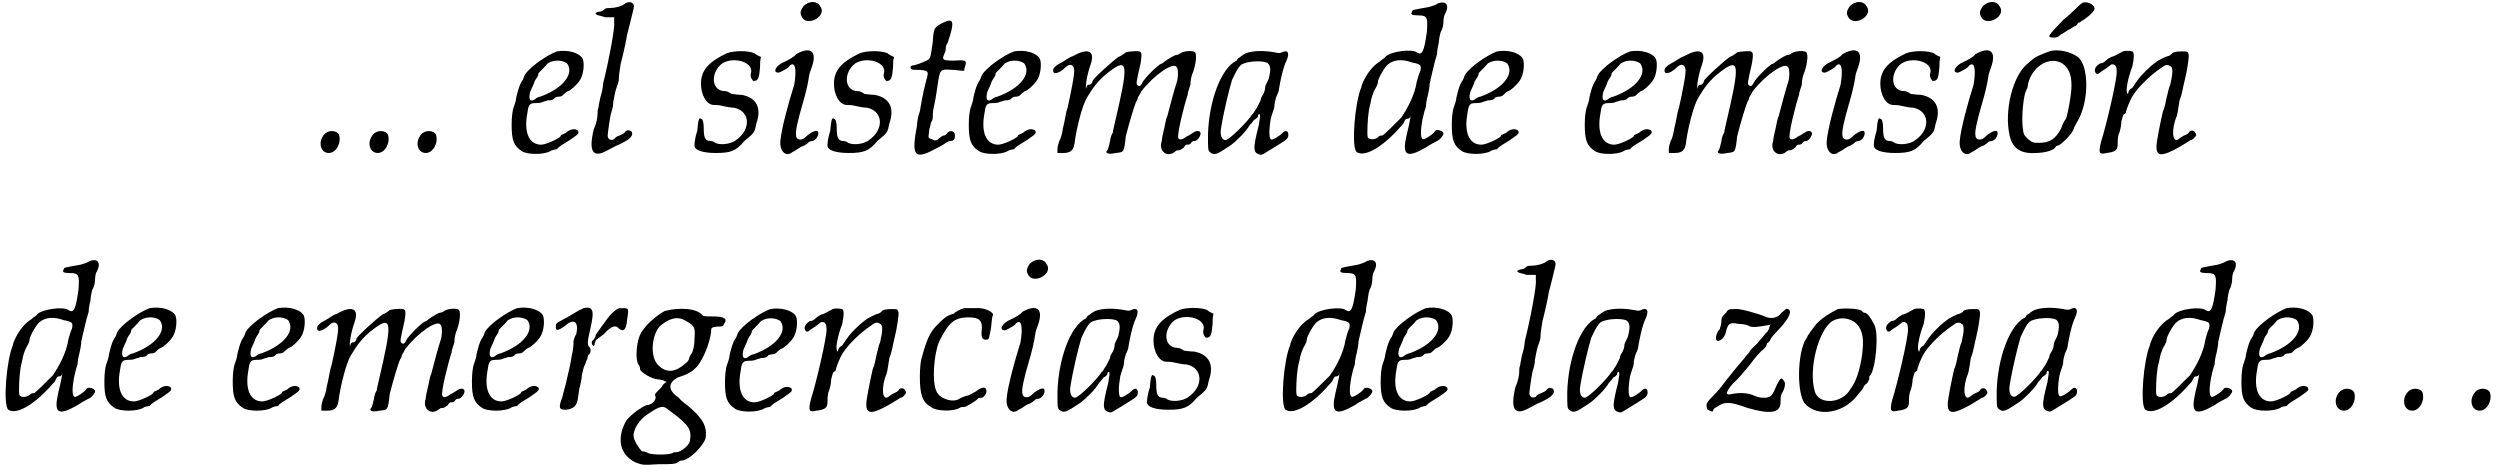 <?xml version='1.0' encoding='utf-8'?>
<svg xmlns="http://www.w3.org/2000/svg" xmlns:xlink="http://www.w3.org/1999/xlink" width="270px" height="51px" viewBox="0 0 2707 510" version="1.1">
<defs>
<path id="gl3583" d="M 8 6 C 1 14 4 26 13 26 C 21 26 27 15 24 6 C 21 1 12 1 8 6 z" fill="black"/><!-- width=35 height=34 -->
<path id="gl3584" d="M 8 6 C 1 14 4 26 13 26 C 21 26 27 15 24 6 C 21 1 12 1 8 6 z" fill="black"/><!-- width=35 height=34 -->
<path id="glUU1" d="M 8 6 C 1 14 4 26 13 26 C 21 26 27 15 24 6 C 21 1 12 1 8 6 z" fill="black"/><!-- width=35 height=34 -->
<path id="gl690" d="M 56 2 C 45 6 25 20 21 28 C 20 31 19 33 19 33 C 15 38 13 48 12 52 C 12 55 10 60 9 63 C 8 66 7 73 7 81 C 7 98 9 104 18 110 C 24 114 42 114 49 110 C 50 109 54 108 56 108 C 58 105 62 103 70 98 C 80 91 80 91 79 88 C 76 85 70 86 66 90 C 64 91 62 92 62 92 C 61 92 60 93 60 94 C 57 97 44 103 39 103 C 26 103 20 90 24 69 C 25 61 26 58 32 58 C 34 58 38 58 40 57 C 42 56 44 56 46 55 C 49 55 52 55 54 52 C 56 51 58 51 58 51 C 61 51 62 50 64 48 C 66 46 68 45 68 45 C 70 45 78 38 81 33 C 85 27 86 15 84 10 C 80 3 67 0 56 2 M 67 15 C 75 26 63 42 38 51 C 37 51 34 52 32 54 C 27 57 25 54 27 46 C 28 44 30 39 31 37 C 31 36 33 32 34 31 C 36 28 36 27 36 26 C 36 25 42 20 46 15 C 54 10 63 12 67 15 z" fill="black"/><!-- width=96 height=120 -->
<path id="gl53788" d="M 43 3 C 40 6 32 8 27 8 C 25 8 22 8 21 9 C 20 10 18 12 15 12 C 13 12 9 14 12 15 C 12 16 16 16 21 18 C 25 18 27 18 31 18 C 31 20 31 21 31 24 C 32 28 26 62 19 90 C 19 93 18 99 16 105 C 15 110 14 115 14 116 C 13 118 13 121 13 123 C 13 126 12 133 9 139 C 3 164 8 171 24 162 C 28 160 33 157 36 156 C 49 150 52 146 50 142 C 49 140 44 140 43 142 C 42 144 39 145 37 146 C 34 147 32 148 31 150 C 27 152 24 150 24 146 C 24 144 27 122 28 121 C 28 120 30 116 30 110 C 31 105 32 99 33 96 C 34 93 36 88 36 86 C 36 82 37 75 38 69 C 43 49 44 43 45 37 C 46 33 49 22 52 9 C 54 2 48 0 43 3 z" fill="black"/><!-- width=63 height=174 -->
<path id="gl5076" d="M 38 4 C 19 13 10 22 10 37 C 10 49 16 60 24 60 C 25 60 30 60 33 61 C 37 62 43 63 46 63 C 64 67 64 87 48 98 C 42 103 28 104 24 100 C 22 99 20 99 20 99 C 14 99 13 94 13 85 C 13 79 12 75 10 75 C 8 73 7 76 6 88 C 4 94 3 100 3 103 C 2 109 12 112 26 112 C 42 112 48 110 57 99 C 68 90 68 90 70 80 C 76 63 70 52 54 49 C 49 49 44 48 43 48 C 40 46 38 45 36 45 C 21 45 20 25 33 15 C 46 7 68 14 64 26 C 63 30 66 34 67 34 C 72 34 73 31 74 19 C 74 15 74 12 75 8 C 73 7 70 6 68 4 C 61 1 46 1 38 4 z" fill="black"/><!-- width=81 height=120 -->
<path id="gl11" d="M 34 6 C 30 12 30 14 33 19 C 40 28 60 16 52 6 C 49 0 40 0 34 6 M 26 58 C 24 61 18 64 14 66 C 4 70 0 78 7 78 C 8 78 14 75 18 72 C 19 70 21 69 22 69 C 26 69 26 79 24 91 C 18 110 10 139 9 152 C 8 163 15 170 22 164 C 25 163 28 160 32 158 C 36 157 39 154 40 153 C 40 153 42 152 44 152 C 50 150 52 141 48 141 C 45 141 40 144 36 148 C 32 152 26 151 26 146 C 25 142 28 129 33 112 C 36 102 39 90 40 82 C 40 80 42 75 43 72 C 49 55 42 49 26 58 z" fill="black"/><!-- width=62 height=172 -->
<path id="gl41" d="M 38 4 C 19 13 10 22 10 37 C 10 49 16 60 24 60 C 25 60 30 60 33 61 C 37 62 43 63 46 63 C 64 67 64 87 48 98 C 42 103 28 104 24 100 C 22 99 20 99 20 99 C 14 99 13 94 13 85 C 13 79 12 75 10 75 C 8 73 7 76 6 88 C 4 94 3 100 3 103 C 2 109 12 112 26 112 C 42 112 48 110 57 99 C 68 90 68 90 70 80 C 76 63 70 52 54 49 C 49 49 44 48 43 48 C 40 46 38 45 36 45 C 21 45 20 25 33 15 C 46 7 68 14 64 26 C 63 30 66 34 67 34 C 72 34 73 31 74 19 C 74 15 74 12 75 8 C 73 7 70 6 68 4 C 61 1 46 1 38 4 z" fill="black"/><!-- width=81 height=120 -->
<path id="gl7169" d="M 37 4 C 27 9 27 10 26 25 C 24 38 24 42 21 44 C 20 45 10 49 6 50 C 3 50 2 51 2 52 C 2 55 3 55 12 55 C 21 56 22 56 19 66 C 18 70 15 81 12 100 C 10 105 9 111 9 115 C 3 146 6 151 22 144 C 38 136 39 135 40 134 C 42 133 44 132 45 132 C 49 132 50 130 50 126 C 50 121 45 120 42 123 C 40 126 39 126 38 126 C 37 126 34 128 33 129 C 30 132 28 132 25 130 C 21 129 21 129 22 122 C 22 118 24 115 24 112 C 25 111 26 109 26 106 C 26 105 26 100 27 96 C 28 92 30 81 31 73 C 34 54 33 54 48 55 C 51 55 55 56 60 56 C 60 55 60 54 61 51 C 63 45 62 44 49 45 C 37 45 36 44 38 39 C 39 37 40 34 40 33 C 40 32 40 28 42 26 C 50 3 49 -2 37 4 z" fill="black"/><!-- width=72 height=153 -->
<path id="gl1" d="M 56 2 C 45 6 25 20 21 28 C 20 31 19 33 19 33 C 15 38 13 48 12 52 C 12 55 10 60 9 63 C 8 66 7 73 7 81 C 7 98 9 104 18 110 C 24 114 42 114 49 110 C 50 109 54 108 56 108 C 58 105 62 103 70 98 C 80 91 80 91 79 88 C 76 85 70 86 66 90 C 64 91 62 92 62 92 C 61 92 60 93 60 94 C 57 97 44 103 39 103 C 26 103 20 90 24 69 C 25 61 26 58 32 58 C 34 58 38 58 40 57 C 42 56 44 56 46 55 C 49 55 52 55 54 52 C 56 51 58 51 58 51 C 61 51 62 50 64 48 C 66 46 68 45 68 45 C 70 45 78 38 81 33 C 85 27 86 15 84 10 C 80 3 67 0 56 2 M 67 15 C 75 26 63 42 38 51 C 37 51 34 52 32 54 C 27 57 25 54 27 46 C 28 44 30 39 31 37 C 31 36 33 32 34 31 C 36 28 36 27 36 26 C 36 25 42 20 46 15 C 54 10 63 12 67 15 z" fill="black"/><!-- width=96 height=120 -->
<path id="gl21" d="M 24 7 C 18 9 14 13 13 13 C 12 14 9 15 8 16 C 7 16 4 19 3 20 C 0 28 8 27 16 19 C 20 15 24 16 25 21 C 26 25 22 45 18 63 C 16 68 15 78 13 85 C 12 92 10 98 9 99 C 8 102 7 105 7 108 C 7 109 7 111 7 112 C 9 112 12 112 13 112 C 22 112 25 109 26 98 C 28 84 34 60 39 52 C 45 42 51 33 63 24 C 84 8 84 16 69 80 C 68 85 67 88 67 90 C 66 91 64 96 64 99 C 63 103 62 108 61 109 C 58 112 62 114 70 112 C 79 111 79 112 81 94 C 85 78 90 62 92 57 C 93 55 94 54 94 52 C 94 52 96 49 98 45 C 112 27 133 13 136 19 C 138 20 138 31 136 36 C 134 42 129 60 126 72 C 124 76 123 85 122 88 C 121 92 120 97 120 99 C 116 110 126 118 135 110 C 136 109 138 109 139 109 C 140 109 141 108 144 106 C 145 104 146 103 147 103 C 148 103 150 103 151 102 C 153 99 154 99 156 99 C 158 99 162 94 162 91 C 162 88 158 87 154 90 C 152 91 150 93 147 94 C 142 98 139 98 138 96 C 136 93 144 61 148 49 C 148 46 150 42 151 38 C 151 34 152 28 154 24 C 157 15 158 6 156 3 C 154 1 145 1 140 4 C 138 6 135 6 135 6 C 134 6 127 10 123 13 C 122 14 121 15 118 16 C 114 19 106 26 100 34 C 97 40 96 40 94 39 C 92 37 92 37 97 15 C 99 2 99 1 88 2 C 85 2 81 3 81 3 C 80 4 76 7 73 8 C 66 13 46 31 45 34 C 45 36 43 38 42 38 C 39 38 39 39 38 42 C 38 43 38 43 38 43 C 37 40 39 27 43 16 C 48 1 40 -2 24 7 z" fill="black"/><!-- width=168 height=120 -->
<path id="glT1" d="M 48 4 C 44 6 42 8 42 8 C 40 9 39 10 38 12 C 21 20 8 56 7 92 C 7 108 7 109 9 111 C 14 115 16 114 31 104 C 37 100 49 88 52 82 C 55 79 57 76 57 76 C 58 76 60 74 61 73 C 61 70 62 70 63 70 C 64 72 63 74 62 82 C 55 109 56 112 64 114 C 66 114 69 112 72 110 C 74 109 80 105 85 102 C 93 97 94 96 94 92 C 94 88 91 87 88 90 C 84 94 76 99 75 97 C 73 96 73 86 75 75 C 76 70 79 64 79 61 C 79 58 80 54 81 51 C 82 49 84 45 84 42 C 85 36 88 20 92 12 C 96 3 93 0 87 3 C 85 4 84 4 79 3 C 68 1 56 1 48 4 M 72 15 C 75 18 75 22 73 31 C 72 34 69 39 69 40 C 69 43 68 46 67 48 C 66 50 64 52 64 55 C 63 57 61 61 60 63 C 57 67 56 70 55 70 C 50 78 30 98 26 98 C 22 98 20 93 21 86 C 24 67 30 43 33 33 C 39 20 42 16 46 15 C 54 12 69 12 72 15 z" fill="black"/><!-- width=100 height=120 -->
<path id="glZ" d="M 97 3 C 96 4 91 6 87 7 C 70 10 69 10 69 12 C 67 15 69 16 76 16 C 86 16 86 19 85 34 C 82 55 80 60 74 56 C 69 52 45 55 40 61 C 40 62 37 63 34 66 C 27 70 20 79 16 88 C 15 90 14 93 14 94 C 7 110 3 159 9 164 C 18 170 38 158 57 136 C 58 135 60 133 60 132 C 61 130 62 128 63 128 C 64 128 66 128 67 126 C 68 122 67 130 63 146 C 58 168 63 171 84 159 C 88 156 96 152 96 152 C 99 151 103 146 103 144 C 103 141 96 139 94 141 C 93 144 82 151 81 150 C 78 150 78 141 80 130 C 81 126 82 120 84 115 C 84 112 85 106 86 103 C 87 99 88 93 88 90 C 90 82 93 67 96 58 C 96 55 97 49 98 45 C 98 43 99 37 100 34 C 102 31 103 26 103 22 C 103 19 104 15 105 14 C 110 4 105 0 97 3 M 69 67 C 79 69 79 70 78 76 C 76 80 75 85 74 88 C 72 102 64 117 57 127 C 52 132 38 146 37 146 C 37 146 34 146 33 147 C 30 151 22 151 21 148 C 20 145 21 126 22 121 C 22 118 24 112 25 106 C 26 102 28 97 30 94 C 31 92 32 90 32 88 C 32 85 39 72 43 69 C 49 64 58 63 69 67 z" fill="black"/><!-- width=115 height=172 -->
<path id="gl2" d="M 56 2 C 45 6 25 20 21 28 C 20 31 19 33 19 33 C 15 38 13 48 12 52 C 12 55 10 60 9 63 C 8 66 7 73 7 81 C 7 98 9 104 18 110 C 24 114 42 114 49 110 C 50 109 54 108 56 108 C 58 105 62 103 70 98 C 80 91 80 91 79 88 C 76 85 70 86 66 90 C 64 91 62 92 62 92 C 61 92 60 93 60 94 C 57 97 44 103 39 103 C 26 103 20 90 24 69 C 25 61 26 58 32 58 C 34 58 38 58 40 57 C 42 56 44 56 46 55 C 49 55 52 55 54 52 C 56 51 58 51 58 51 C 61 51 62 50 64 48 C 66 46 68 45 68 45 C 70 45 78 38 81 33 C 85 27 86 15 84 10 C 80 3 67 0 56 2 M 67 15 C 75 26 63 42 38 51 C 37 51 34 52 32 54 C 27 57 25 54 27 46 C 28 44 30 39 31 37 C 31 36 33 32 34 31 C 36 28 36 27 36 26 C 36 25 42 20 46 15 C 54 10 63 12 67 15 z" fill="black"/><!-- width=96 height=120 -->
<path id="gl3" d="M 56 2 C 45 6 25 20 21 28 C 20 31 19 33 19 33 C 15 38 13 48 12 52 C 12 55 10 60 9 63 C 8 66 7 73 7 81 C 7 98 9 104 18 110 C 24 114 42 114 49 110 C 50 109 54 108 56 108 C 58 105 62 103 70 98 C 80 91 80 91 79 88 C 76 85 70 86 66 90 C 64 91 62 92 62 92 C 61 92 60 93 60 94 C 57 97 44 103 39 103 C 26 103 20 90 24 69 C 25 61 26 58 32 58 C 34 58 38 58 40 57 C 42 56 44 56 46 55 C 49 55 52 55 54 52 C 56 51 58 51 58 51 C 61 51 62 50 64 48 C 66 46 68 45 68 45 C 70 45 78 38 81 33 C 85 27 86 15 84 10 C 80 3 67 0 56 2 M 67 15 C 75 26 63 42 38 51 C 37 51 34 52 32 54 C 27 57 25 54 27 46 C 28 44 30 39 31 37 C 31 36 33 32 34 31 C 36 28 36 27 36 26 C 36 25 42 20 46 15 C 54 10 63 12 67 15 z" fill="black"/><!-- width=96 height=120 -->
<path id="gl22" d="M 24 7 C 18 9 14 13 13 13 C 12 14 9 15 8 16 C 7 16 4 19 3 20 C 0 28 8 27 16 19 C 20 15 24 16 25 21 C 26 25 22 45 18 63 C 16 68 15 78 13 85 C 12 92 10 98 9 99 C 8 102 7 105 7 108 C 7 109 7 111 7 112 C 9 112 12 112 13 112 C 22 112 25 109 26 98 C 28 84 34 60 39 52 C 45 42 51 33 63 24 C 84 8 84 16 69 80 C 68 85 67 88 67 90 C 66 91 64 96 64 99 C 63 103 62 108 61 109 C 58 112 62 114 70 112 C 79 111 79 112 81 94 C 85 78 90 62 92 57 C 93 55 94 54 94 52 C 94 52 96 49 98 45 C 112 27 133 13 136 19 C 138 20 138 31 136 36 C 134 42 129 60 126 72 C 124 76 123 85 122 88 C 121 92 120 97 120 99 C 116 110 126 118 135 110 C 136 109 138 109 139 109 C 140 109 141 108 144 106 C 145 104 146 103 147 103 C 148 103 150 103 151 102 C 153 99 154 99 156 99 C 158 99 162 94 162 91 C 162 88 158 87 154 90 C 152 91 150 93 147 94 C 142 98 139 98 138 96 C 136 93 144 61 148 49 C 148 46 150 42 151 38 C 151 34 152 28 154 24 C 157 15 158 6 156 3 C 154 1 145 1 140 4 C 138 6 135 6 135 6 C 134 6 127 10 123 13 C 122 14 121 15 118 16 C 114 19 106 26 100 34 C 97 40 96 40 94 39 C 92 37 92 37 97 15 C 99 2 99 1 88 2 C 85 2 81 3 81 3 C 80 4 76 7 73 8 C 66 13 46 31 45 34 C 45 36 43 38 42 38 C 39 38 39 39 38 42 C 38 43 38 43 38 43 C 37 40 39 27 43 16 C 48 1 40 -2 24 7 z" fill="black"/><!-- width=168 height=120 -->
<path id="gl12" d="M 34 6 C 30 12 30 14 33 19 C 40 28 60 16 52 6 C 49 0 40 0 34 6 M 26 58 C 24 61 18 64 14 66 C 4 70 0 78 7 78 C 8 78 14 75 18 72 C 19 70 21 69 22 69 C 26 69 26 79 24 91 C 18 110 10 139 9 152 C 8 163 15 170 22 164 C 25 163 28 160 32 158 C 36 157 39 154 40 153 C 40 153 42 152 44 152 C 50 150 52 141 48 141 C 45 141 40 144 36 148 C 32 152 26 151 26 146 C 25 142 28 129 33 112 C 36 102 39 90 40 82 C 40 80 42 75 43 72 C 49 55 42 49 26 58 z" fill="black"/><!-- width=62 height=172 -->
<path id="gl42" d="M 38 4 C 19 13 10 22 10 37 C 10 49 16 60 24 60 C 25 60 30 60 33 61 C 37 62 43 63 46 63 C 64 67 64 87 48 98 C 42 103 28 104 24 100 C 22 99 20 99 20 99 C 14 99 13 94 13 85 C 13 79 12 75 10 75 C 8 73 7 76 6 88 C 4 94 3 100 3 103 C 2 109 12 112 26 112 C 42 112 48 110 57 99 C 68 90 68 90 70 80 C 76 63 70 52 54 49 C 49 49 44 48 43 48 C 40 46 38 45 36 45 C 21 45 20 25 33 15 C 46 7 68 14 64 26 C 63 30 66 34 67 34 C 72 34 73 31 74 19 C 74 15 74 12 75 8 C 73 7 70 6 68 4 C 61 1 46 1 38 4 z" fill="black"/><!-- width=81 height=120 -->
<path id="gl13" d="M 34 6 C 30 12 30 14 33 19 C 40 28 60 16 52 6 C 49 0 40 0 34 6 M 26 58 C 24 61 18 64 14 66 C 4 70 0 78 7 78 C 8 78 14 75 18 72 C 19 70 21 69 22 69 C 26 69 26 79 24 91 C 18 110 10 139 9 152 C 8 163 15 170 22 164 C 25 163 28 160 32 158 C 36 157 39 154 40 153 C 40 153 42 152 44 152 C 50 150 52 141 48 141 C 45 141 40 144 36 148 C 32 152 26 151 26 146 C 25 142 28 129 33 112 C 36 102 39 90 40 82 C 40 80 42 75 43 72 C 49 55 42 49 26 58 z" fill="black"/><!-- width=62 height=172 -->
<path id="gl6919" d="M 84 3 C 82 4 74 13 64 21 C 48 38 45 40 54 40 C 56 40 58 40 60 38 C 61 37 62 36 63 36 C 63 36 66 34 69 32 C 72 31 75 28 78 27 C 79 26 80 25 80 24 C 81 24 82 24 84 22 C 87 21 98 12 98 9 C 98 3 87 0 84 3 M 49 55 C 43 57 34 61 33 62 C 32 63 30 64 27 67 C 9 80 0 120 6 146 C 9 160 18 166 34 165 C 44 165 55 162 56 158 C 56 158 57 157 58 157 C 61 157 73 145 75 140 C 76 136 78 134 82 126 C 92 104 91 72 81 62 C 73 55 57 52 49 55 M 63 68 C 70 73 73 80 73 92 C 73 102 69 123 67 128 C 66 129 63 134 62 138 C 56 150 49 154 38 154 C 32 154 31 154 26 150 C 21 145 21 145 20 135 C 19 124 21 103 24 97 C 25 96 26 92 26 90 C 31 70 50 60 63 68 z" fill="black"/><!-- width=106 height=174 -->
<path id="gl51341" d="M 31 3 C 30 3 25 7 20 8 C 16 10 13 13 13 13 C 12 14 10 15 8 15 C 3 18 1 22 3 25 C 4 27 6 27 9 24 C 19 18 19 16 21 16 C 25 16 26 19 26 24 C 26 34 15 81 9 100 C 6 112 7 114 15 112 C 24 111 27 109 27 103 C 27 100 27 96 28 92 C 30 88 31 81 31 78 C 32 74 33 70 34 70 C 34 70 36 69 36 68 C 36 66 40 55 44 49 C 50 40 62 28 74 20 C 79 16 81 16 84 18 C 87 19 87 25 84 38 C 82 42 81 49 80 52 C 79 57 78 63 76 67 C 73 80 69 100 69 105 C 69 116 75 116 93 106 C 100 102 106 98 106 98 C 108 98 110 96 112 93 C 112 92 112 91 111 90 C 110 87 105 87 104 90 C 103 91 102 92 99 93 C 97 94 94 96 93 97 C 86 102 85 86 91 72 C 92 69 93 61 94 55 C 97 48 98 39 99 36 C 103 20 104 9 104 6 C 103 2 103 2 96 2 C 90 2 87 3 86 4 C 85 6 82 7 82 7 C 80 7 70 12 68 14 C 61 19 52 28 48 34 C 45 38 43 42 42 42 C 42 42 40 43 39 45 C 38 49 38 49 37 46 C 36 43 38 31 43 18 C 45 8 45 4 43 2 C 39 1 33 1 31 3 z" fill="black"/><!-- width=121 height=121 -->
<path id="glX" d="M 97 3 C 96 4 91 6 87 7 C 70 10 69 10 69 12 C 67 15 69 16 76 16 C 86 16 86 19 85 34 C 82 55 80 60 74 56 C 69 52 45 55 40 61 C 40 62 37 63 34 66 C 27 70 20 79 16 88 C 15 90 14 93 14 94 C 7 110 3 159 9 164 C 18 170 38 158 57 136 C 58 135 60 133 60 132 C 61 130 62 128 63 128 C 64 128 66 128 67 126 C 68 122 67 130 63 146 C 58 168 63 171 84 159 C 88 156 96 152 96 152 C 99 151 103 146 103 144 C 103 141 96 139 94 141 C 93 144 82 151 81 150 C 78 150 78 141 80 130 C 81 126 82 120 84 115 C 84 112 85 106 86 103 C 87 99 88 93 88 90 C 90 82 93 67 96 58 C 96 55 97 49 98 45 C 98 43 99 37 100 34 C 102 31 103 26 103 22 C 103 19 104 15 105 14 C 110 4 105 0 97 3 M 69 67 C 79 69 79 70 78 76 C 76 80 75 85 74 88 C 72 102 64 117 57 127 C 52 132 38 146 37 146 C 37 146 34 146 33 147 C 30 151 22 151 21 148 C 20 145 21 126 22 121 C 22 118 24 112 25 106 C 26 102 28 97 30 94 C 31 92 32 90 32 88 C 32 85 39 72 43 69 C 49 64 58 63 69 67 z" fill="black"/><!-- width=115 height=172 -->
<path id="gl4" d="M 56 2 C 45 6 25 20 21 28 C 20 31 19 33 19 33 C 15 38 13 48 12 52 C 12 55 10 60 9 63 C 8 66 7 73 7 81 C 7 98 9 104 18 110 C 24 114 42 114 49 110 C 50 109 54 108 56 108 C 58 105 62 103 70 98 C 80 91 80 91 79 88 C 76 85 70 86 66 90 C 64 91 62 92 62 92 C 61 92 60 93 60 94 C 57 97 44 103 39 103 C 26 103 20 90 24 69 C 25 61 26 58 32 58 C 34 58 38 58 40 57 C 42 56 44 56 46 55 C 49 55 52 55 54 52 C 56 51 58 51 58 51 C 61 51 62 50 64 48 C 66 46 68 45 68 45 C 70 45 78 38 81 33 C 85 27 86 15 84 10 C 80 3 67 0 56 2 M 67 15 C 75 26 63 42 38 51 C 37 51 34 52 32 54 C 27 57 25 54 27 46 C 28 44 30 39 31 37 C 31 36 33 32 34 31 C 36 28 36 27 36 26 C 36 25 42 20 46 15 C 54 10 63 12 67 15 z" fill="black"/><!-- width=96 height=120 -->
<path id="gl5" d="M 56 2 C 45 6 25 20 21 28 C 20 31 19 33 19 33 C 15 38 13 48 12 52 C 12 55 10 60 9 63 C 8 66 7 73 7 81 C 7 98 9 104 18 110 C 24 114 42 114 49 110 C 50 109 54 108 56 108 C 58 105 62 103 70 98 C 80 91 80 91 79 88 C 76 85 70 86 66 90 C 64 91 62 92 62 92 C 61 92 60 93 60 94 C 57 97 44 103 39 103 C 26 103 20 90 24 69 C 25 61 26 58 32 58 C 34 58 38 58 40 57 C 42 56 44 56 46 55 C 49 55 52 55 54 52 C 56 51 58 51 58 51 C 61 51 62 50 64 48 C 66 46 68 45 68 45 C 70 45 78 38 81 33 C 85 27 86 15 84 10 C 80 3 67 0 56 2 M 67 15 C 75 26 63 42 38 51 C 37 51 34 52 32 54 C 27 57 25 54 27 46 C 28 44 30 39 31 37 C 31 36 33 32 34 31 C 36 28 36 27 36 26 C 36 25 42 20 46 15 C 54 10 63 12 67 15 z" fill="black"/><!-- width=96 height=120 -->
<path id="gl23" d="M 24 7 C 18 9 14 13 13 13 C 12 14 9 15 8 16 C 7 16 4 19 3 20 C 0 28 8 27 16 19 C 20 15 24 16 25 21 C 26 25 22 45 18 63 C 16 68 15 78 13 85 C 12 92 10 98 9 99 C 8 102 7 105 7 108 C 7 109 7 111 7 112 C 9 112 12 112 13 112 C 22 112 25 109 26 98 C 28 84 34 60 39 52 C 45 42 51 33 63 24 C 84 8 84 16 69 80 C 68 85 67 88 67 90 C 66 91 64 96 64 99 C 63 103 62 108 61 109 C 58 112 62 114 70 112 C 79 111 79 112 81 94 C 85 78 90 62 92 57 C 93 55 94 54 94 52 C 94 52 96 49 98 45 C 112 27 133 13 136 19 C 138 20 138 31 136 36 C 134 42 129 60 126 72 C 124 76 123 85 122 88 C 121 92 120 97 120 99 C 116 110 126 118 135 110 C 136 109 138 109 139 109 C 140 109 141 108 144 106 C 145 104 146 103 147 103 C 148 103 150 103 151 102 C 153 99 154 99 156 99 C 158 99 162 94 162 91 C 162 88 158 87 154 90 C 152 91 150 93 147 94 C 142 98 139 98 138 96 C 136 93 144 61 148 49 C 148 46 150 42 151 38 C 151 34 152 28 154 24 C 157 15 158 6 156 3 C 154 1 145 1 140 4 C 138 6 135 6 135 6 C 134 6 127 10 123 13 C 122 14 121 15 118 16 C 114 19 106 26 100 34 C 97 40 96 40 94 39 C 92 37 92 37 97 15 C 99 2 99 1 88 2 C 85 2 81 3 81 3 C 80 4 76 7 73 8 C 66 13 46 31 45 34 C 45 36 43 38 42 38 C 39 38 39 39 38 42 C 38 43 38 43 38 43 C 37 40 39 27 43 16 C 48 1 40 -2 24 7 z" fill="black"/><!-- width=168 height=120 -->
<path id="gl6" d="M 56 2 C 45 6 25 20 21 28 C 20 31 19 33 19 33 C 15 38 13 48 12 52 C 12 55 10 60 9 63 C 8 66 7 73 7 81 C 7 98 9 104 18 110 C 24 114 42 114 49 110 C 50 109 54 108 56 108 C 58 105 62 103 70 98 C 80 91 80 91 79 88 C 76 85 70 86 66 90 C 64 91 62 92 62 92 C 61 92 60 93 60 94 C 57 97 44 103 39 103 C 26 103 20 90 24 69 C 25 61 26 58 32 58 C 34 58 38 58 40 57 C 42 56 44 56 46 55 C 49 55 52 55 54 52 C 56 51 58 51 58 51 C 61 51 62 50 64 48 C 66 46 68 45 68 45 C 70 45 78 38 81 33 C 85 27 86 15 84 10 C 80 3 67 0 56 2 M 67 15 C 75 26 63 42 38 51 C 37 51 34 52 32 54 C 27 57 25 54 27 46 C 28 44 30 39 31 37 C 31 36 33 32 34 31 C 36 28 36 27 36 26 C 36 25 42 20 46 15 C 54 10 63 12 67 15 z" fill="black"/><!-- width=96 height=120 -->
<path id="gl7693" d="M 30 3 C 27 4 21 8 14 12 C 3 18 2 18 2 21 C 1 27 4 27 12 21 C 21 13 27 16 24 30 C 22 33 21 37 21 38 C 21 40 21 46 19 54 C 18 61 16 70 14 78 C 13 84 10 93 9 98 C 4 111 6 112 13 112 C 21 111 25 108 26 98 C 27 93 27 88 28 87 C 28 85 30 80 30 75 C 31 70 32 66 33 64 C 34 63 34 60 36 57 C 36 55 37 52 38 52 C 40 50 40 45 38 44 C 36 42 36 38 38 30 C 42 12 43 6 40 3 C 39 1 32 1 30 3 M 62 8 C 56 15 50 24 45 31 C 45 33 44 34 43 36 C 40 37 40 42 43 43 C 43 43 44 42 44 40 C 45 38 45 36 46 36 C 46 36 50 33 54 30 C 62 21 67 20 70 24 C 75 28 78 26 79 15 C 81 2 81 2 74 2 C 69 2 69 2 62 8 z" fill="black"/><!-- width=92 height=121 -->
<path id="gl7181" d="M 52 4 C 46 7 34 16 28 25 C 21 33 19 58 24 63 C 25 64 25 67 25 67 C 25 70 38 78 44 78 C 45 78 49 79 50 79 C 51 80 52 80 54 81 C 51 82 49 85 48 87 C 42 93 40 94 42 97 C 42 102 37 106 32 106 C 27 108 15 116 10 123 C 0 141 2 159 20 168 C 28 171 28 171 45 170 C 58 170 63 170 66 168 C 68 166 70 166 70 166 C 78 166 93 151 96 142 C 98 129 93 120 76 106 C 75 105 70 102 67 98 C 55 90 55 82 66 76 C 79 72 82 69 87 64 C 94 55 100 40 102 27 C 102 22 102 22 108 21 C 114 21 115 21 116 18 C 120 13 117 10 105 10 C 98 10 94 10 93 9 C 87 1 68 0 52 4 M 75 15 C 84 20 85 22 84 34 C 84 43 82 48 81 50 C 79 52 78 56 78 56 C 78 57 76 60 74 61 C 64 70 54 72 45 63 C 36 55 37 32 46 21 C 56 12 66 9 75 15 M 57 112 C 79 128 81 133 79 145 C 78 150 69 157 64 157 C 63 157 61 157 60 158 C 56 160 38 160 34 158 C 32 157 30 156 27 156 C 24 153 18 144 18 139 C 18 132 24 122 33 116 C 48 106 50 106 57 112 z" fill="black"/><!-- width=126 height=178 -->
<path id="gl7" d="M 56 2 C 45 6 25 20 21 28 C 20 31 19 33 19 33 C 15 38 13 48 12 52 C 12 55 10 60 9 63 C 8 66 7 73 7 81 C 7 98 9 104 18 110 C 24 114 42 114 49 110 C 50 109 54 108 56 108 C 58 105 62 103 70 98 C 80 91 80 91 79 88 C 76 85 70 86 66 90 C 64 91 62 92 62 92 C 61 92 60 93 60 94 C 57 97 44 103 39 103 C 26 103 20 90 24 69 C 25 61 26 58 32 58 C 34 58 38 58 40 57 C 42 56 44 56 46 55 C 49 55 52 55 54 52 C 56 51 58 51 58 51 C 61 51 62 50 64 48 C 66 46 68 45 68 45 C 70 45 78 38 81 33 C 85 27 86 15 84 10 C 80 3 67 0 56 2 M 67 15 C 75 26 63 42 38 51 C 37 51 34 52 32 54 C 27 57 25 54 27 46 C 28 44 30 39 31 37 C 31 36 33 32 34 31 C 36 28 36 27 36 26 C 36 25 42 20 46 15 C 54 10 63 12 67 15 z" fill="black"/><!-- width=96 height=120 -->
<path id="gl51342" d="M 31 3 C 30 3 25 7 20 8 C 16 10 13 13 13 13 C 12 14 10 15 8 15 C 3 18 1 22 3 25 C 4 27 6 27 9 24 C 19 18 19 16 21 16 C 25 16 26 19 26 24 C 26 34 15 81 9 100 C 6 112 7 114 15 112 C 24 111 27 109 27 103 C 27 100 27 96 28 92 C 30 88 31 81 31 78 C 32 74 33 70 34 70 C 34 70 36 69 36 68 C 36 66 40 55 44 49 C 50 40 62 28 74 20 C 79 16 81 16 84 18 C 87 19 87 25 84 38 C 82 42 81 49 80 52 C 79 57 78 63 76 67 C 73 80 69 100 69 105 C 69 116 75 116 93 106 C 100 102 106 98 106 98 C 108 98 110 96 112 93 C 112 92 112 91 111 90 C 110 87 105 87 104 90 C 103 91 102 92 99 93 C 97 94 94 96 93 97 C 86 102 85 86 91 72 C 92 69 93 61 94 55 C 97 48 98 39 99 36 C 103 20 104 9 104 6 C 103 2 103 2 96 2 C 90 2 87 3 86 4 C 85 6 82 7 82 7 C 80 7 70 12 68 14 C 61 19 52 28 48 34 C 45 38 43 42 42 42 C 42 42 40 43 39 45 C 38 49 38 49 37 46 C 36 43 38 31 43 18 C 45 8 45 4 43 2 C 39 1 33 1 31 3 z" fill="black"/><!-- width=121 height=121 -->
<path id="gl6915" d="M 55 2 C 51 3 45 6 44 8 C 43 8 40 9 38 10 C 34 12 32 14 25 21 C 18 28 14 37 9 56 C 8 58 7 68 7 76 C 7 96 10 104 19 109 C 25 114 44 114 50 110 C 51 109 54 109 55 109 C 57 109 67 103 70 100 C 70 99 73 99 74 99 C 76 99 80 94 79 91 C 79 87 74 87 68 92 C 64 94 60 97 57 97 C 55 98 51 99 50 100 C 43 105 28 100 25 92 C 20 82 22 52 28 38 C 38 18 44 12 60 12 C 72 12 75 16 74 26 C 73 34 75 37 80 36 C 82 36 82 34 84 24 C 85 16 85 12 86 10 C 88 7 78 1 67 2 C 62 2 56 2 55 2 z" fill="black"/><!-- width=96 height=120 -->
<path id="gl14" d="M 34 6 C 30 12 30 14 33 19 C 40 28 60 16 52 6 C 49 0 40 0 34 6 M 26 58 C 24 61 18 64 14 66 C 4 70 0 78 7 78 C 8 78 14 75 18 72 C 19 70 21 69 22 69 C 26 69 26 79 24 91 C 18 110 10 139 9 152 C 8 163 15 170 22 164 C 25 163 28 160 32 158 C 36 157 39 154 40 153 C 40 153 42 152 44 152 C 50 150 52 141 48 141 C 45 141 40 144 36 148 C 32 152 26 151 26 146 C 25 142 28 129 33 112 C 36 102 39 90 40 82 C 40 80 42 75 43 72 C 49 55 42 49 26 58 z" fill="black"/><!-- width=62 height=172 -->
<path id="glT2" d="M 48 4 C 44 6 42 8 42 8 C 40 9 39 10 38 12 C 21 20 8 56 7 92 C 7 108 7 109 9 111 C 14 115 16 114 31 104 C 37 100 49 88 52 82 C 55 79 57 76 57 76 C 58 76 60 74 61 73 C 61 70 62 70 63 70 C 64 72 63 74 62 82 C 55 109 56 112 64 114 C 66 114 69 112 72 110 C 74 109 80 105 85 102 C 93 97 94 96 94 92 C 94 88 91 87 88 90 C 84 94 76 99 75 97 C 73 96 73 86 75 75 C 76 70 79 64 79 61 C 79 58 80 54 81 51 C 82 49 84 45 84 42 C 85 36 88 20 92 12 C 96 3 93 0 87 3 C 85 4 84 4 79 3 C 68 1 56 1 48 4 M 72 15 C 75 18 75 22 73 31 C 72 34 69 39 69 40 C 69 43 68 46 67 48 C 66 50 64 52 64 55 C 63 57 61 61 60 63 C 57 67 56 70 55 70 C 50 78 30 98 26 98 C 22 98 20 93 21 86 C 24 67 30 43 33 33 C 39 20 42 16 46 15 C 54 12 69 12 72 15 z" fill="black"/><!-- width=100 height=120 -->
<path id="gl5376" d="M 38 4 C 19 13 10 22 10 37 C 10 49 16 60 24 60 C 25 60 30 60 33 61 C 37 62 43 63 46 63 C 64 67 64 87 48 98 C 42 103 28 104 24 100 C 22 99 20 99 20 99 C 14 99 13 94 13 85 C 13 79 12 75 10 75 C 8 73 7 76 6 88 C 4 94 3 100 3 103 C 2 109 12 112 26 112 C 42 112 48 110 57 99 C 68 90 68 90 70 80 C 76 63 70 52 54 49 C 49 49 44 48 43 48 C 40 46 38 45 36 45 C 21 45 20 25 33 15 C 46 7 68 14 64 26 C 63 30 66 34 67 34 C 72 34 73 31 74 19 C 74 15 74 12 75 8 C 73 7 70 6 68 4 C 61 1 46 1 38 4 z" fill="black"/><!-- width=81 height=120 -->
<path id="glC" d="M 97 3 C 96 4 91 6 87 7 C 70 10 69 10 69 12 C 67 15 69 16 76 16 C 86 16 86 19 85 34 C 82 55 80 60 74 56 C 69 52 45 55 40 61 C 40 62 37 63 34 66 C 27 70 20 79 16 88 C 15 90 14 93 14 94 C 7 110 3 159 9 164 C 18 170 38 158 57 136 C 58 135 60 133 60 132 C 61 130 62 128 63 128 C 64 128 66 128 67 126 C 68 122 67 130 63 146 C 58 168 63 171 84 159 C 88 156 96 152 96 152 C 99 151 103 146 103 144 C 103 141 96 139 94 141 C 93 144 82 151 81 150 C 78 150 78 141 80 130 C 81 126 82 120 84 115 C 84 112 85 106 86 103 C 87 99 88 93 88 90 C 90 82 93 67 96 58 C 96 55 97 49 98 45 C 98 43 99 37 100 34 C 102 31 103 26 103 22 C 103 19 104 15 105 14 C 110 4 105 0 97 3 M 69 67 C 79 69 79 70 78 76 C 76 80 75 85 74 88 C 72 102 64 117 57 127 C 52 132 38 146 37 146 C 37 146 34 146 33 147 C 30 151 22 151 21 148 C 20 145 21 126 22 121 C 22 118 24 112 25 106 C 26 102 28 97 30 94 C 31 92 32 90 32 88 C 32 85 39 72 43 69 C 49 64 58 63 69 67 z" fill="black"/><!-- width=115 height=172 -->
<path id="gl8" d="M 56 2 C 45 6 25 20 21 28 C 20 31 19 33 19 33 C 15 38 13 48 12 52 C 12 55 10 60 9 63 C 8 66 7 73 7 81 C 7 98 9 104 18 110 C 24 114 42 114 49 110 C 50 109 54 108 56 108 C 58 105 62 103 70 98 C 80 91 80 91 79 88 C 76 85 70 86 66 90 C 64 91 62 92 62 92 C 61 92 60 93 60 94 C 57 97 44 103 39 103 C 26 103 20 90 24 69 C 25 61 26 58 32 58 C 34 58 38 58 40 57 C 42 56 44 56 46 55 C 49 55 52 55 54 52 C 56 51 58 51 58 51 C 61 51 62 50 64 48 C 66 46 68 45 68 45 C 70 45 78 38 81 33 C 85 27 86 15 84 10 C 80 3 67 0 56 2 M 67 15 C 75 26 63 42 38 51 C 37 51 34 52 32 54 C 27 57 25 54 27 46 C 28 44 30 39 31 37 C 31 36 33 32 34 31 C 36 28 36 27 36 26 C 36 25 42 20 46 15 C 54 10 63 12 67 15 z" fill="black"/><!-- width=96 height=120 -->
<path id="gl5378" d="M 43 3 C 40 6 32 8 27 8 C 25 8 22 8 21 9 C 20 10 18 12 15 12 C 13 12 9 14 12 15 C 12 16 16 16 21 18 C 25 18 27 18 31 18 C 31 20 31 21 31 24 C 32 28 26 62 19 90 C 19 93 18 99 16 105 C 15 110 14 115 14 116 C 13 118 13 121 13 123 C 13 126 12 133 9 139 C 3 164 8 171 24 162 C 28 160 33 157 36 156 C 49 150 52 146 50 142 C 49 140 44 140 43 142 C 42 144 39 145 37 146 C 34 147 32 148 31 150 C 27 152 24 150 24 146 C 24 144 27 122 28 121 C 28 120 30 116 30 110 C 31 105 32 99 33 96 C 34 93 36 88 36 86 C 36 82 37 75 38 69 C 43 49 44 43 45 37 C 46 33 49 22 52 9 C 54 2 48 0 43 3 z" fill="black"/><!-- width=63 height=174 -->
<path id="glT3" d="M 48 4 C 44 6 42 8 42 8 C 40 9 39 10 38 12 C 21 20 8 56 7 92 C 7 108 7 109 9 111 C 14 115 16 114 31 104 C 37 100 49 88 52 82 C 55 79 57 76 57 76 C 58 76 60 74 61 73 C 61 70 62 70 63 70 C 64 72 63 74 62 82 C 55 109 56 112 64 114 C 66 114 69 112 72 110 C 74 109 80 105 85 102 C 93 97 94 96 94 92 C 94 88 91 87 88 90 C 84 94 76 99 75 97 C 73 96 73 86 75 75 C 76 70 79 64 79 61 C 79 58 80 54 81 51 C 82 49 84 45 84 42 C 85 36 88 20 92 12 C 96 3 93 0 87 3 C 85 4 84 4 79 3 C 68 1 56 1 48 4 M 72 15 C 75 18 75 22 73 31 C 72 34 69 39 69 40 C 69 43 68 46 67 48 C 66 50 64 52 64 55 C 63 57 61 61 60 63 C 57 67 56 70 55 70 C 50 78 30 98 26 98 C 22 98 20 93 21 86 C 24 67 30 43 33 33 C 39 20 42 16 46 15 C 54 12 69 12 72 15 z" fill="black"/><!-- width=100 height=120 -->
<path id="gl7168" d="M 26 6 C 24 8 21 10 21 14 C 21 18 20 21 19 24 C 16 27 15 31 15 34 C 16 40 25 34 26 26 C 28 18 30 16 39 18 C 43 18 49 19 50 20 C 54 22 57 22 74 19 C 76 19 76 19 75 19 C 74 19 73 20 73 21 C 73 22 72 26 69 28 C 67 31 62 36 60 39 C 56 43 52 46 51 49 C 50 50 48 52 46 55 C 40 62 34 69 27 78 C 18 90 16 92 10 98 C 4 104 4 106 6 111 C 8 112 12 114 12 112 C 12 111 13 109 16 108 C 24 102 30 102 49 109 C 73 116 85 115 85 103 C 85 100 85 96 86 94 C 90 88 91 81 88 79 C 86 75 84 78 81 84 C 76 96 75 97 69 98 C 64 98 62 98 57 96 C 51 93 42 92 32 94 C 25 96 25 92 34 82 C 39 78 46 69 52 62 C 57 55 63 48 66 46 C 68 44 70 42 70 40 C 70 40 70 39 72 38 C 72 38 74 36 75 33 C 76 32 80 27 85 22 C 94 12 98 4 93 2 C 91 1 91 2 86 6 C 82 12 74 13 68 10 C 61 7 40 1 36 2 C 30 2 28 2 26 6 z" fill="black"/><!-- width=106 height=121 -->
<path id="gl5136" d="M 46 2 C 38 6 28 12 22 19 C 18 24 13 31 13 32 C 13 32 12 34 10 37 C 2 55 2 93 10 104 C 24 120 54 115 69 93 C 72 90 74 87 74 86 C 74 86 75 84 78 82 C 79 80 80 78 80 78 C 80 76 80 74 81 74 C 87 67 91 27 85 18 C 82 12 78 6 75 6 C 75 6 73 6 72 4 C 68 1 52 1 46 2 M 64 16 C 72 22 74 32 73 44 C 72 60 67 78 62 85 C 62 85 61 87 60 88 C 51 105 25 106 21 91 C 14 67 25 25 40 15 C 49 10 58 12 64 16 z" fill="black"/><!-- width=97 height=120 -->
<path id="gl5134" d="M 31 3 C 30 3 25 7 20 8 C 16 10 13 13 13 13 C 12 14 10 15 8 15 C 3 18 1 22 3 25 C 4 27 6 27 9 24 C 19 18 19 16 21 16 C 25 16 26 19 26 24 C 26 34 15 81 9 100 C 6 112 7 114 15 112 C 24 111 27 109 27 103 C 27 100 27 96 28 92 C 30 88 31 81 31 78 C 32 74 33 70 34 70 C 34 70 36 69 36 68 C 36 66 40 55 44 49 C 50 40 62 28 74 20 C 79 16 81 16 84 18 C 87 19 87 25 84 38 C 82 42 81 49 80 52 C 79 57 78 63 76 67 C 73 80 69 100 69 105 C 69 116 75 116 93 106 C 100 102 106 98 106 98 C 108 98 110 96 112 93 C 112 92 112 91 111 90 C 110 87 105 87 104 90 C 103 91 102 92 99 93 C 97 94 94 96 93 97 C 86 102 85 86 91 72 C 92 69 93 61 94 55 C 97 48 98 39 99 36 C 103 20 104 9 104 6 C 103 2 103 2 96 2 C 90 2 87 3 86 4 C 85 6 82 7 82 7 C 80 7 70 12 68 14 C 61 19 52 28 48 34 C 45 38 43 42 42 42 C 42 42 40 43 39 45 C 38 49 38 49 37 46 C 36 43 38 31 43 18 C 45 8 45 4 43 2 C 39 1 33 1 31 3 z" fill="black"/><!-- width=121 height=121 -->
<path id="glT4" d="M 48 4 C 44 6 42 8 42 8 C 40 9 39 10 38 12 C 21 20 8 56 7 92 C 7 108 7 109 9 111 C 14 115 16 114 31 104 C 37 100 49 88 52 82 C 55 79 57 76 57 76 C 58 76 60 74 61 73 C 61 70 62 70 63 70 C 64 72 63 74 62 82 C 55 109 56 112 64 114 C 66 114 69 112 72 110 C 74 109 80 105 85 102 C 93 97 94 96 94 92 C 94 88 91 87 88 90 C 84 94 76 99 75 97 C 73 96 73 86 75 75 C 76 70 79 64 79 61 C 79 58 80 54 81 51 C 82 49 84 45 84 42 C 85 36 88 20 92 12 C 96 3 93 0 87 3 C 85 4 84 4 79 3 C 68 1 56 1 48 4 M 72 15 C 75 18 75 22 73 31 C 72 34 69 39 69 40 C 69 43 68 46 67 48 C 66 50 64 52 64 55 C 63 57 61 61 60 63 C 57 67 56 70 55 70 C 50 78 30 98 26 98 C 22 98 20 93 21 86 C 24 67 30 43 33 33 C 39 20 42 16 46 15 C 54 12 69 12 72 15 z" fill="black"/><!-- width=100 height=120 -->
<path id="gl5135" d="M 97 3 C 96 4 91 6 87 7 C 70 10 69 10 69 12 C 67 15 69 16 76 16 C 86 16 86 19 85 34 C 82 55 80 60 74 56 C 69 52 45 55 40 61 C 40 62 37 63 34 66 C 27 70 20 79 16 88 C 15 90 14 93 14 94 C 7 110 3 159 9 164 C 18 170 38 158 57 136 C 58 135 60 133 60 132 C 61 130 62 128 63 128 C 64 128 66 128 67 126 C 68 122 67 130 63 146 C 58 168 63 171 84 159 C 88 156 96 152 96 152 C 99 151 103 146 103 144 C 103 141 96 139 94 141 C 93 144 82 151 81 150 C 78 150 78 141 80 130 C 81 126 82 120 84 115 C 84 112 85 106 86 103 C 87 99 88 93 88 90 C 90 82 93 67 96 58 C 96 55 97 49 98 45 C 98 43 99 37 100 34 C 102 31 103 26 103 22 C 103 19 104 15 105 14 C 110 4 105 0 97 3 M 69 67 C 79 69 79 70 78 76 C 76 80 75 85 74 88 C 72 102 64 117 57 127 C 52 132 38 146 37 146 C 37 146 34 146 33 147 C 30 151 22 151 21 148 C 20 145 21 126 22 121 C 22 118 24 112 25 106 C 26 102 28 97 30 94 C 31 92 32 90 32 88 C 32 85 39 72 43 69 C 49 64 58 63 69 67 z" fill="black"/><!-- width=115 height=172 -->
<path id="gl6920" d="M 56 2 C 45 6 25 20 21 28 C 20 31 19 33 19 33 C 15 38 13 48 12 52 C 12 55 10 60 9 63 C 8 66 7 73 7 81 C 7 98 9 104 18 110 C 24 114 42 114 49 110 C 50 109 54 108 56 108 C 58 105 62 103 70 98 C 80 91 80 91 79 88 C 76 85 70 86 66 90 C 64 91 62 92 62 92 C 61 92 60 93 60 94 C 57 97 44 103 39 103 C 26 103 20 90 24 69 C 25 61 26 58 32 58 C 34 58 38 58 40 57 C 42 56 44 56 46 55 C 49 55 52 55 54 52 C 56 51 58 51 58 51 C 61 51 62 50 64 48 C 66 46 68 45 68 45 C 70 45 78 38 81 33 C 85 27 86 15 84 10 C 80 3 67 0 56 2 M 67 15 C 75 26 63 42 38 51 C 37 51 34 52 32 54 C 27 57 25 54 27 46 C 28 44 30 39 31 37 C 31 36 33 32 34 31 C 36 28 36 27 36 26 C 36 25 42 20 46 15 C 54 10 63 12 67 15 z" fill="black"/><!-- width=96 height=120 -->
<path id="glUU2" d="M 8 6 C 1 14 4 26 13 26 C 21 26 27 15 24 6 C 21 1 12 1 8 6 z" fill="black"/><!-- width=35 height=34 -->
<path id="glUU3" d="M 8 6 C 1 14 4 26 13 26 C 21 26 27 15 24 6 C 21 1 12 1 8 6 z" fill="black"/><!-- width=35 height=34 -->
<path id="gl3585" d="M 8 6 C 1 14 4 26 13 26 C 21 26 27 15 24 6 C 21 1 12 1 8 6 z" fill="black"/><!-- width=35 height=34 -->
</defs>
<use xlink:href="#gl3583" x="343" y="139"/>
<use xlink:href="#gl3584" x="396" y="139"/>
<use xlink:href="#glUU1" x="448" y="139"/>
<use xlink:href="#gl690" x="547" y="53"/>
<use xlink:href="#gl53788" x="634" y="0"/>
<use xlink:href="#gl5076" x="749" y="53"/>
<use xlink:href="#gl11" x="836" y="0"/>
<use xlink:href="#gl41" x="893" y="53"/>
<use xlink:href="#gl7169" x="984" y="20"/>
<use xlink:href="#gl1" x="1042" y="53"/>
<use xlink:href="#gl21" x="1138" y="53"/>
<use xlink:href="#glT1" x="1301" y="53"/>
<use xlink:href="#glZ" x="1460" y="0"/>
<use xlink:href="#gl2" x="1565" y="53"/>
<use xlink:href="#gl3" x="1709" y="53"/>
<use xlink:href="#gl22" x="1800" y="53"/>
<use xlink:href="#gl12" x="1969" y="0"/>
<use xlink:href="#gl42" x="2026" y="53"/>
<use xlink:href="#gl13" x="2113" y="0"/>
<use xlink:href="#gl6919" x="2170" y="0"/>
<use xlink:href="#gl51341" x="2266" y="53"/>
<use xlink:href="#glX" x="0" y="279"/>
<use xlink:href="#gl4" x="106" y="331"/>
<use xlink:href="#gl5" x="245" y="331"/>
<use xlink:href="#gl23" x="341" y="332"/>
<use xlink:href="#gl6" x="504" y="331"/>
<use xlink:href="#gl7693" x="600" y="331"/>
<use xlink:href="#gl7181" x="668" y="332"/>
<use xlink:href="#gl7" x="778" y="332"/>
<use xlink:href="#gl51342" x="869" y="332"/>
<use xlink:href="#gl6915" x="989" y="331"/>
<use xlink:href="#gl14" x="1081" y="279"/>
<use xlink:href="#glT2" x="1138" y="332"/>
<use xlink:href="#gl5376" x="1239" y="331"/>
<use xlink:href="#glC" x="1383" y="279"/>
<use xlink:href="#gl8" x="1488" y="331"/>
<use xlink:href="#gl5378" x="1632" y="279"/>
<use xlink:href="#glT3" x="1690" y="332"/>
<use xlink:href="#gl7168" x="1843" y="332"/>
<use xlink:href="#gl5136" x="1944" y="332"/>
<use xlink:href="#gl5134" x="2040" y="332"/>
<use xlink:href="#glT4" x="2155" y="331"/>
<use xlink:href="#gl5135" x="2314" y="279"/>
<use xlink:href="#gl6920" x="2420" y="331"/>
<use xlink:href="#glUU2" x="2525" y="418"/>
<use xlink:href="#glUU3" x="2599" y="418"/>
<use xlink:href="#gl3585" x="2672" y="418"/>
</svg>
